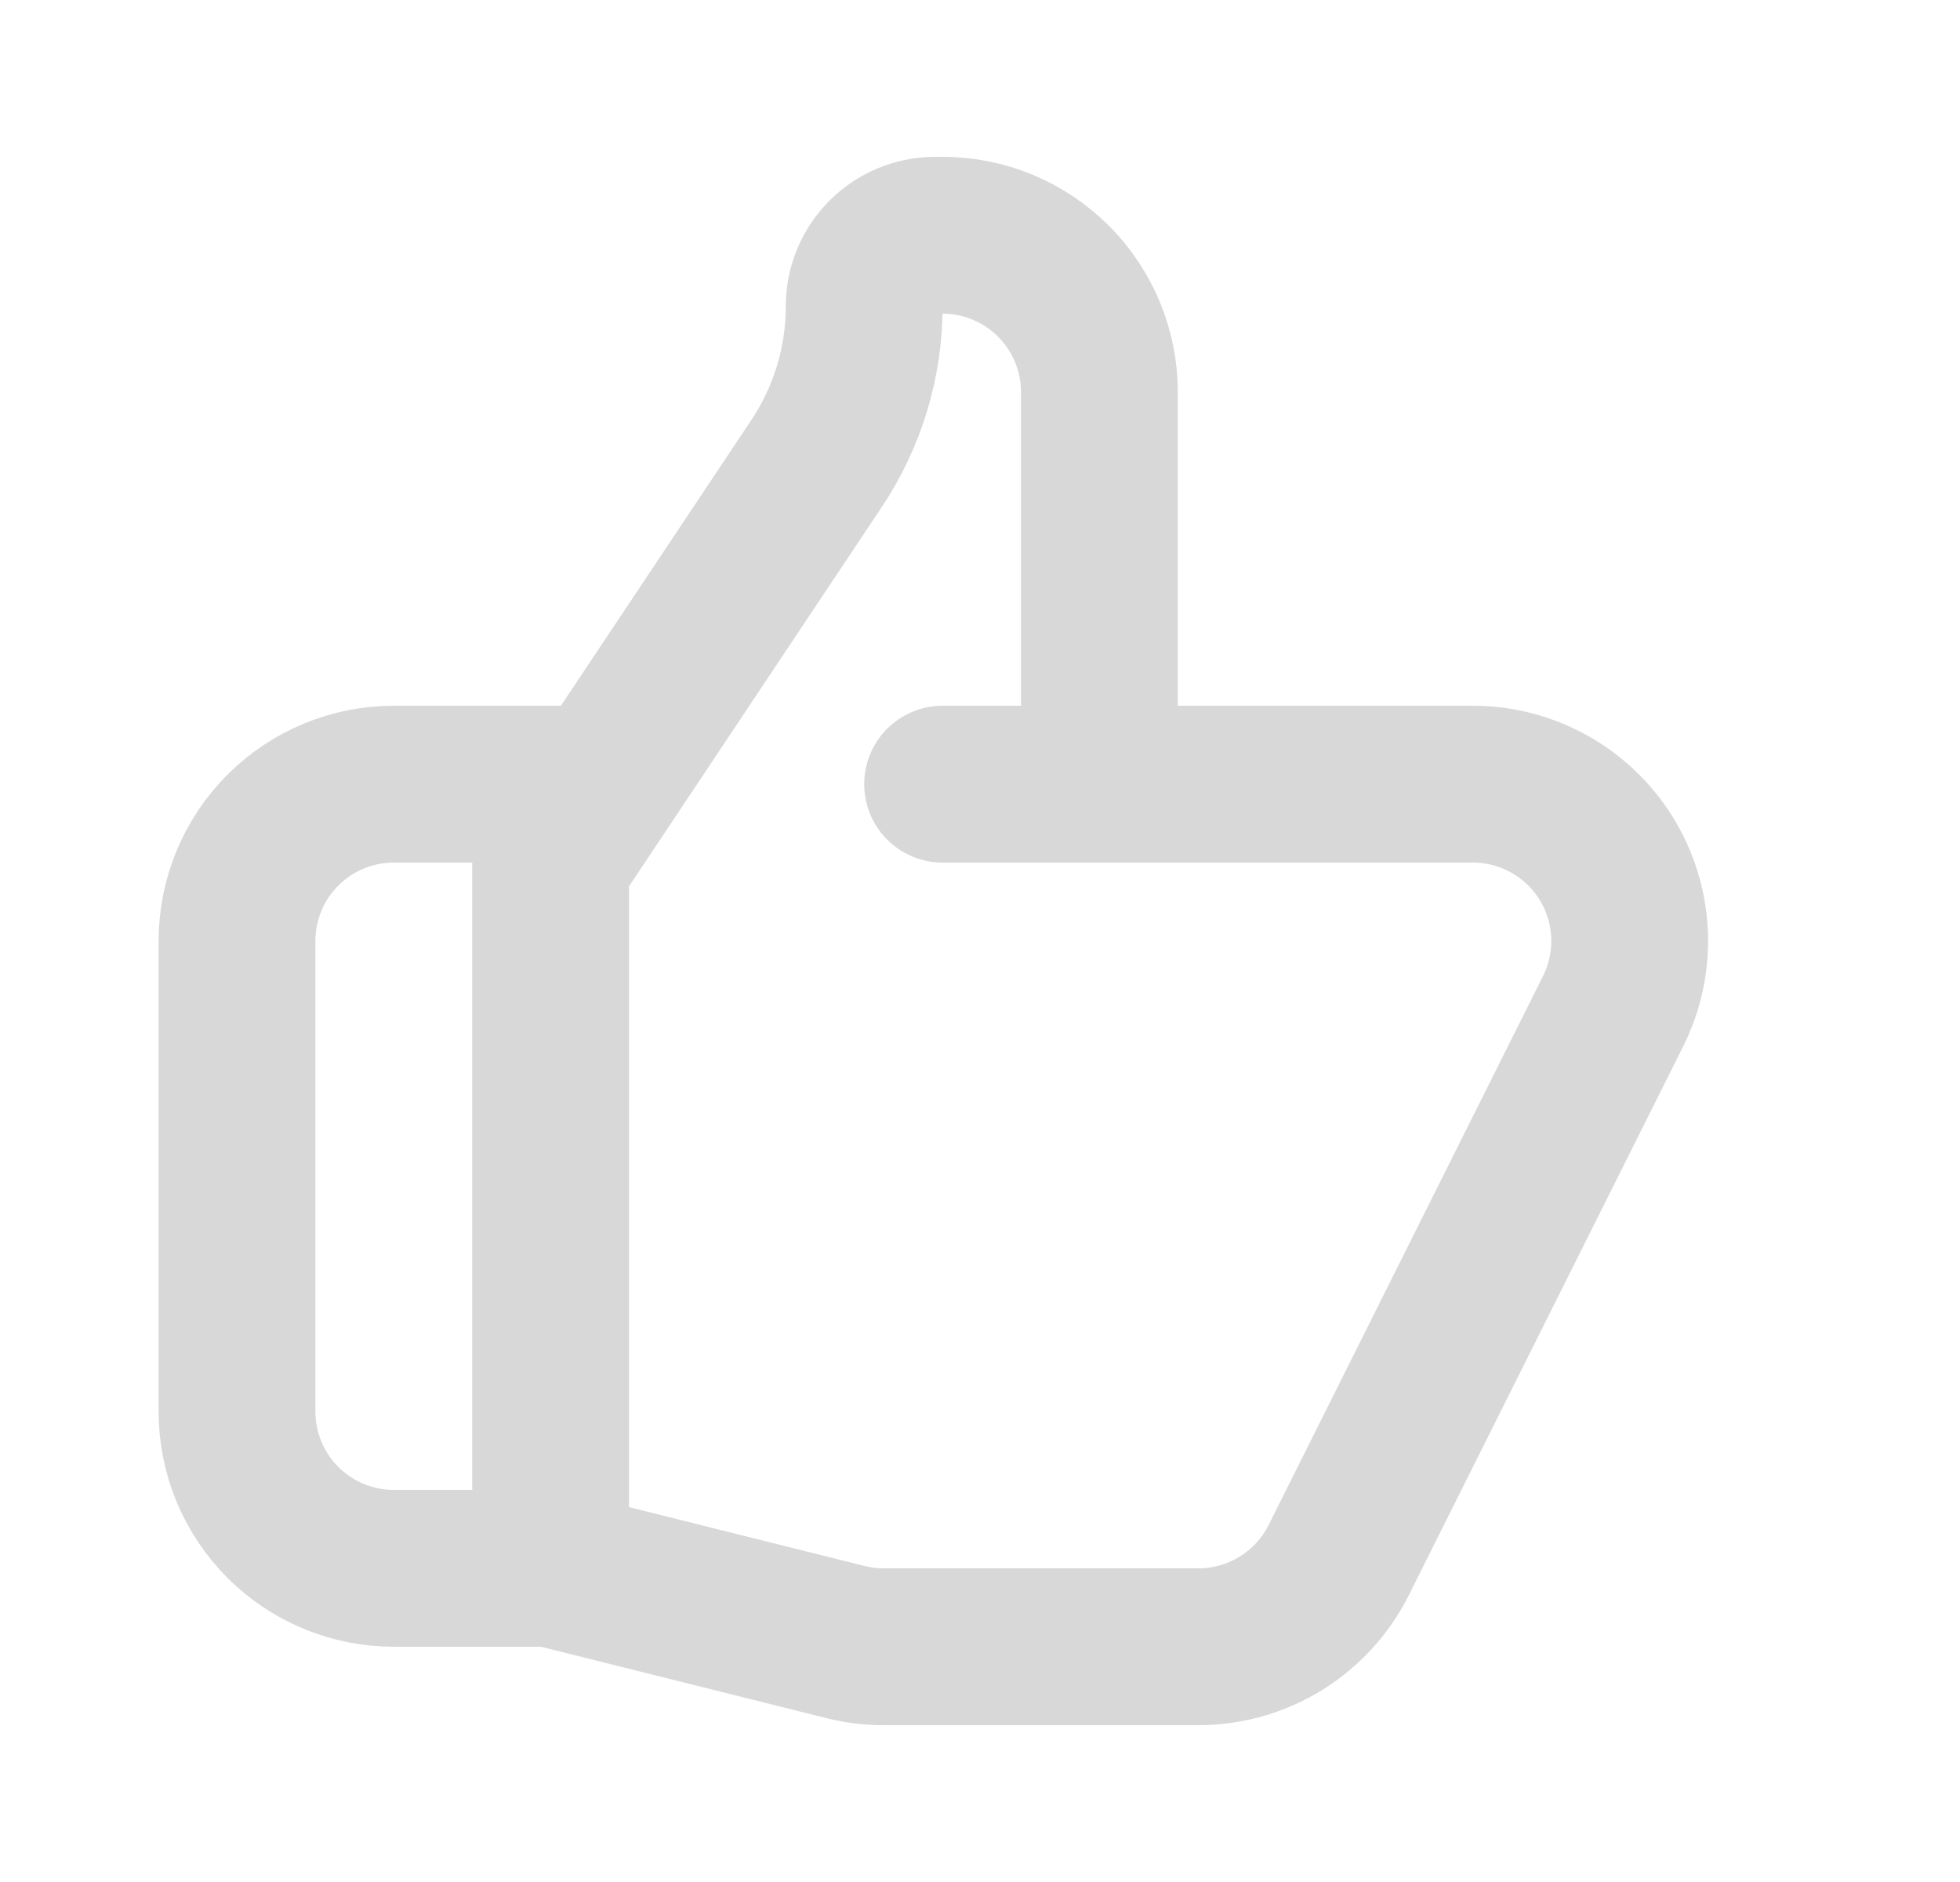 <?xml version="1.0" encoding="UTF-8"?> <svg xmlns="http://www.w3.org/2000/svg" width="25" height="24" viewBox="0 0 25 24" fill="none"><path d="M14.023 10H18.787C19.127 10 19.463 10.087 19.76 10.253C20.058 10.419 20.308 10.658 20.488 10.948C20.667 11.238 20.769 11.569 20.785 11.91C20.8 12.25 20.728 12.589 20.576 12.894L17.076 19.894C16.909 20.227 16.654 20.506 16.338 20.701C16.022 20.897 15.657 21 15.286 21H11.269C11.106 21 10.943 20.98 10.784 20.94L7.023 20M14.023 10V5C14.023 4.47 13.812 3.961 13.437 3.586C13.062 3.211 12.553 3 12.023 3H11.928C11.428 3 11.023 3.405 11.023 3.905C11.023 4.619 10.812 5.317 10.415 5.911L7.023 11V20M14.023 10H12.023M7.023 20H5.023C4.492 20 3.983 19.789 3.608 19.414C3.233 19.039 3.023 18.53 3.023 18V12C3.023 11.47 3.233 10.961 3.608 10.586C3.983 10.211 4.492 10 5.023 10H7.523" stroke="#D8D8D8" stroke-width="2" stroke-linecap="round" stroke-linejoin="round"></path></svg> 